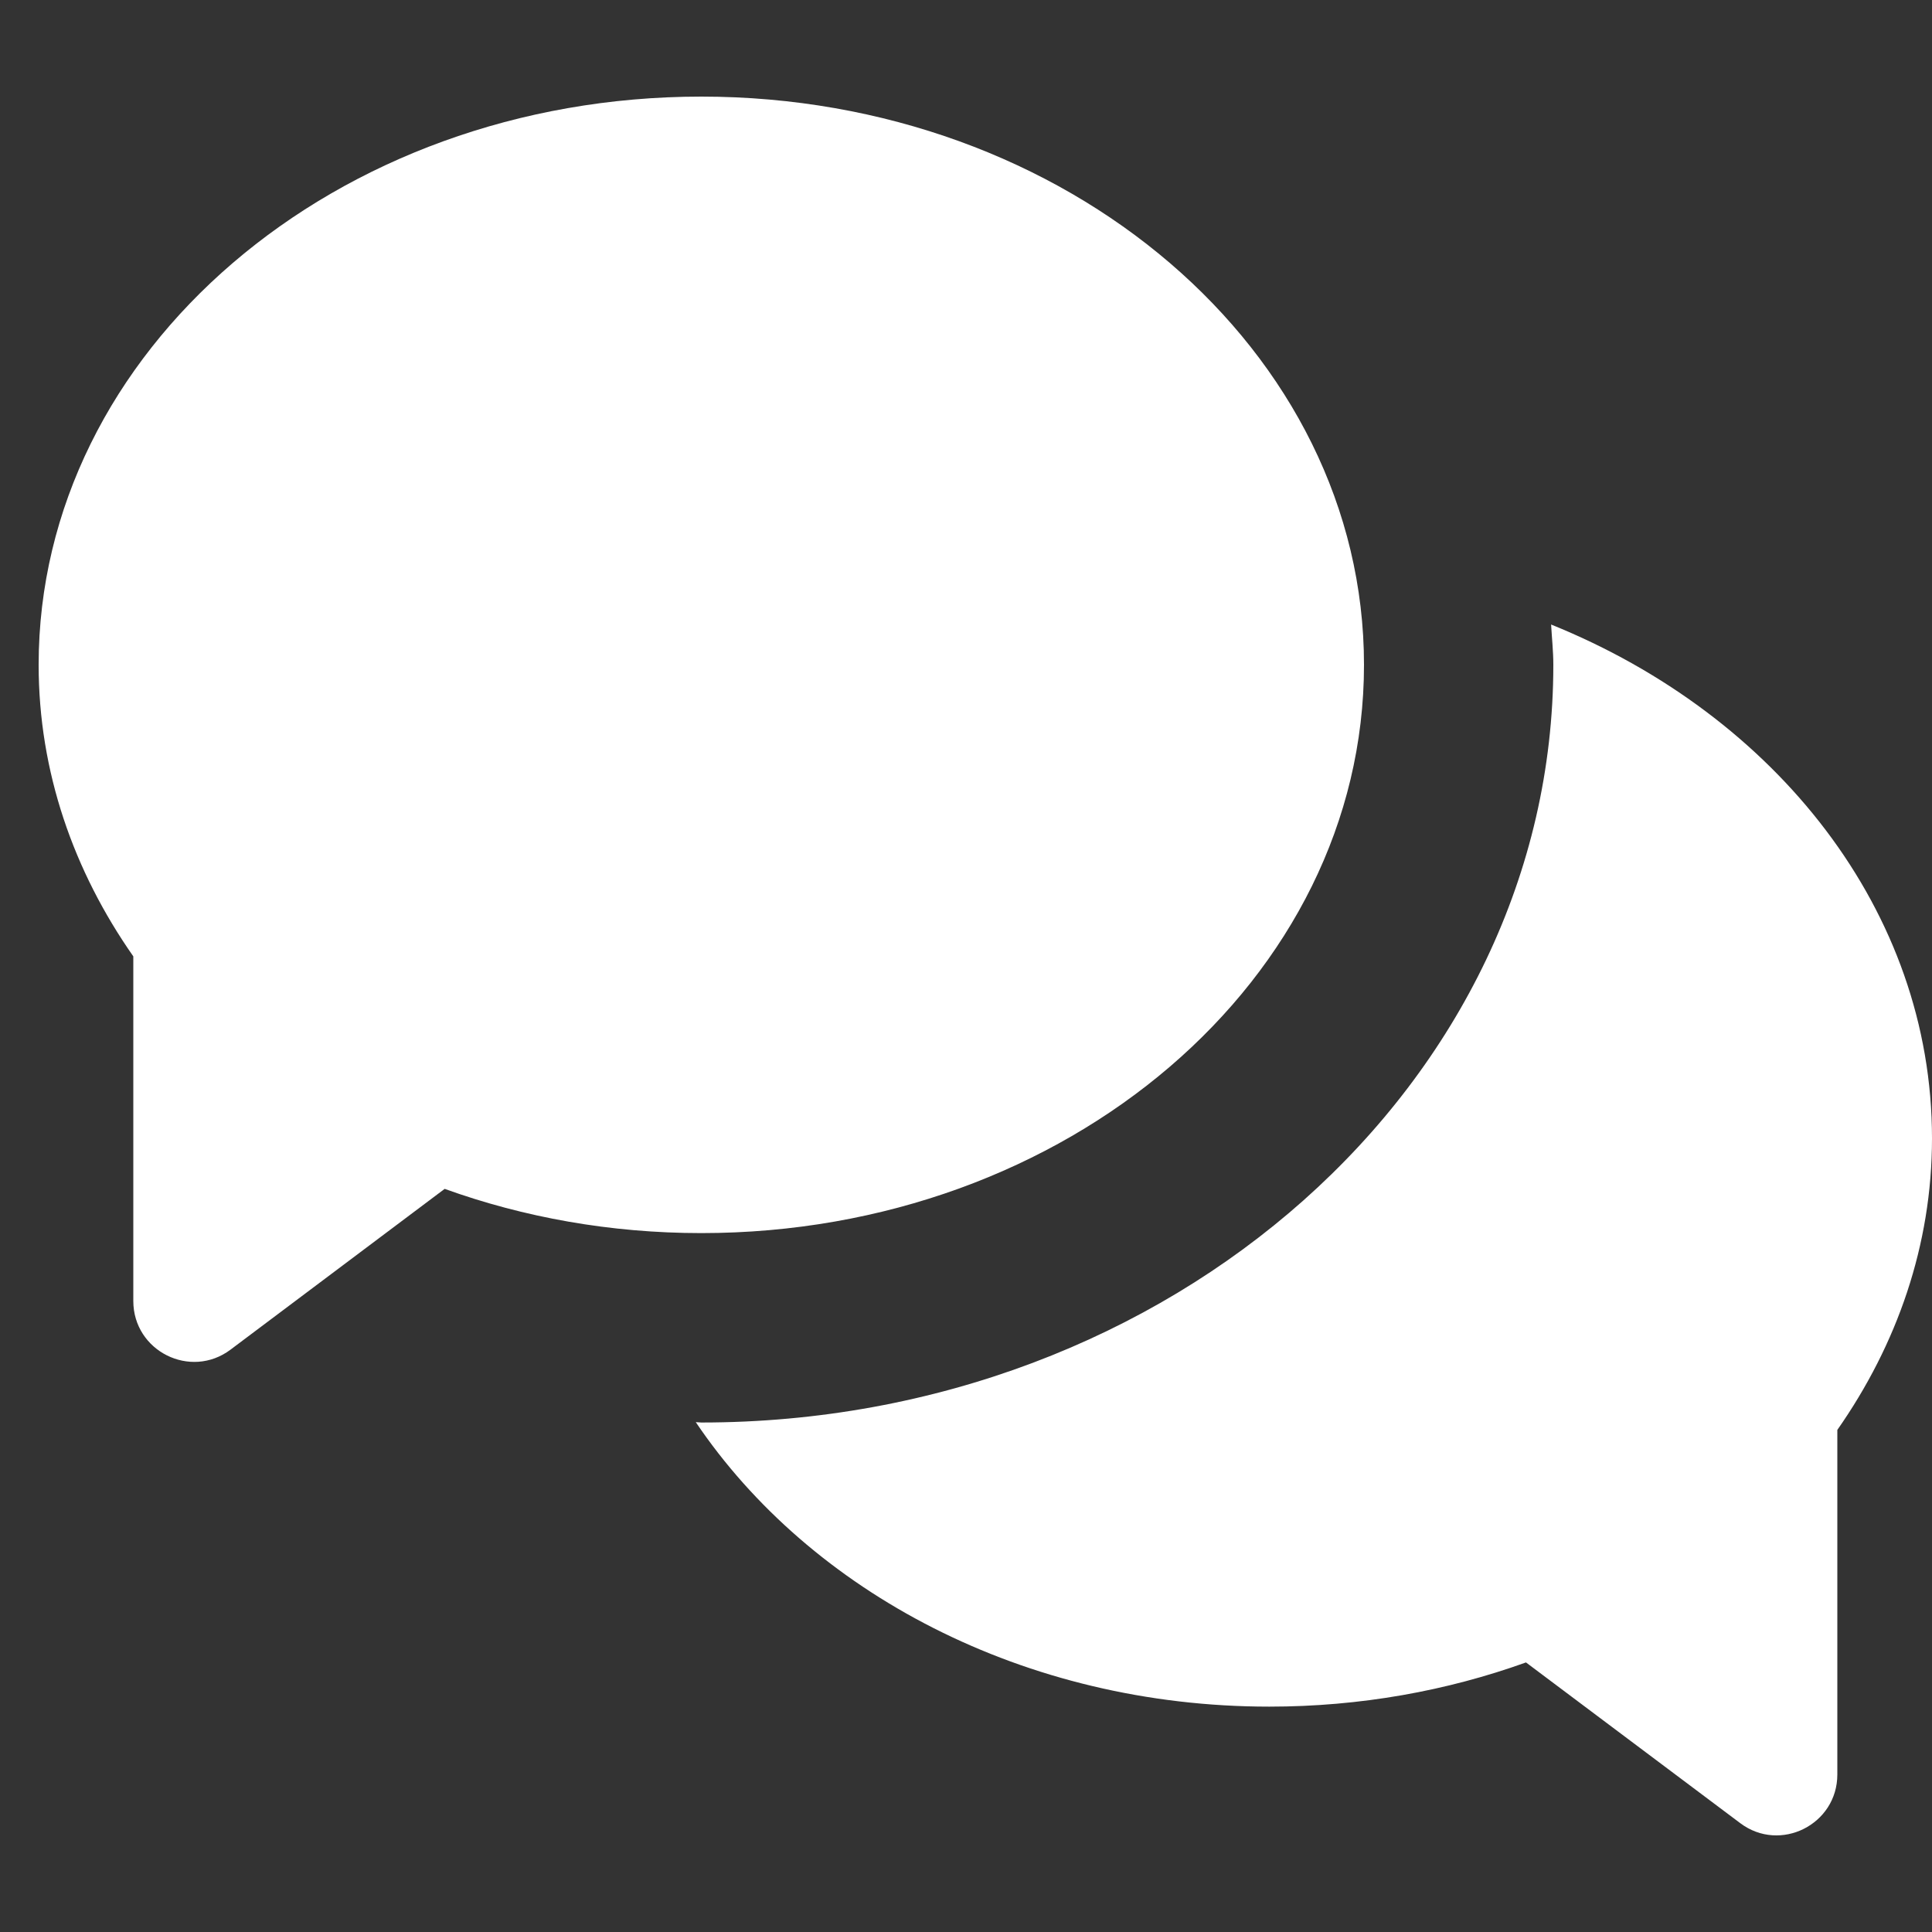 <svg width="100" height="100" viewBox="0 0 100 100" fill="none" xmlns="http://www.w3.org/2000/svg">
<rect x="0" y="0" width="100" height="100" fill="#333333" stroke="none"/>
<path d="M36.3 5C17.357 5 2 18.167 2 34.412C2 39.937 3.808 45.085 6.9 49.501V67.338C6.9 69.932 9.861 71.415 11.934 69.856L23.016 61.536C27.098 63.007 31.591 63.825 36.3 63.825C55.243 63.825 70.6 50.658 70.6 34.412C70.6 18.167 55.243 5 36.3 5ZM80.285 32.325C80.324 33.021 80.4 33.711 80.4 34.412C80.4 56.035 60.619 73.629 36.3 73.629C36.202 73.629 36.106 73.61 36.013 73.61C41.942 82.399 53.004 88.335 65.7 88.335C70.409 88.335 74.897 87.517 78.984 86.047L90.076 94.367C92.143 95.921 95.1 94.437 95.1 91.849V74.012C98.192 69.595 100 64.447 100 58.923C100 47.158 91.928 37.031 80.285 32.325Z" fill="white"/>
</svg>
